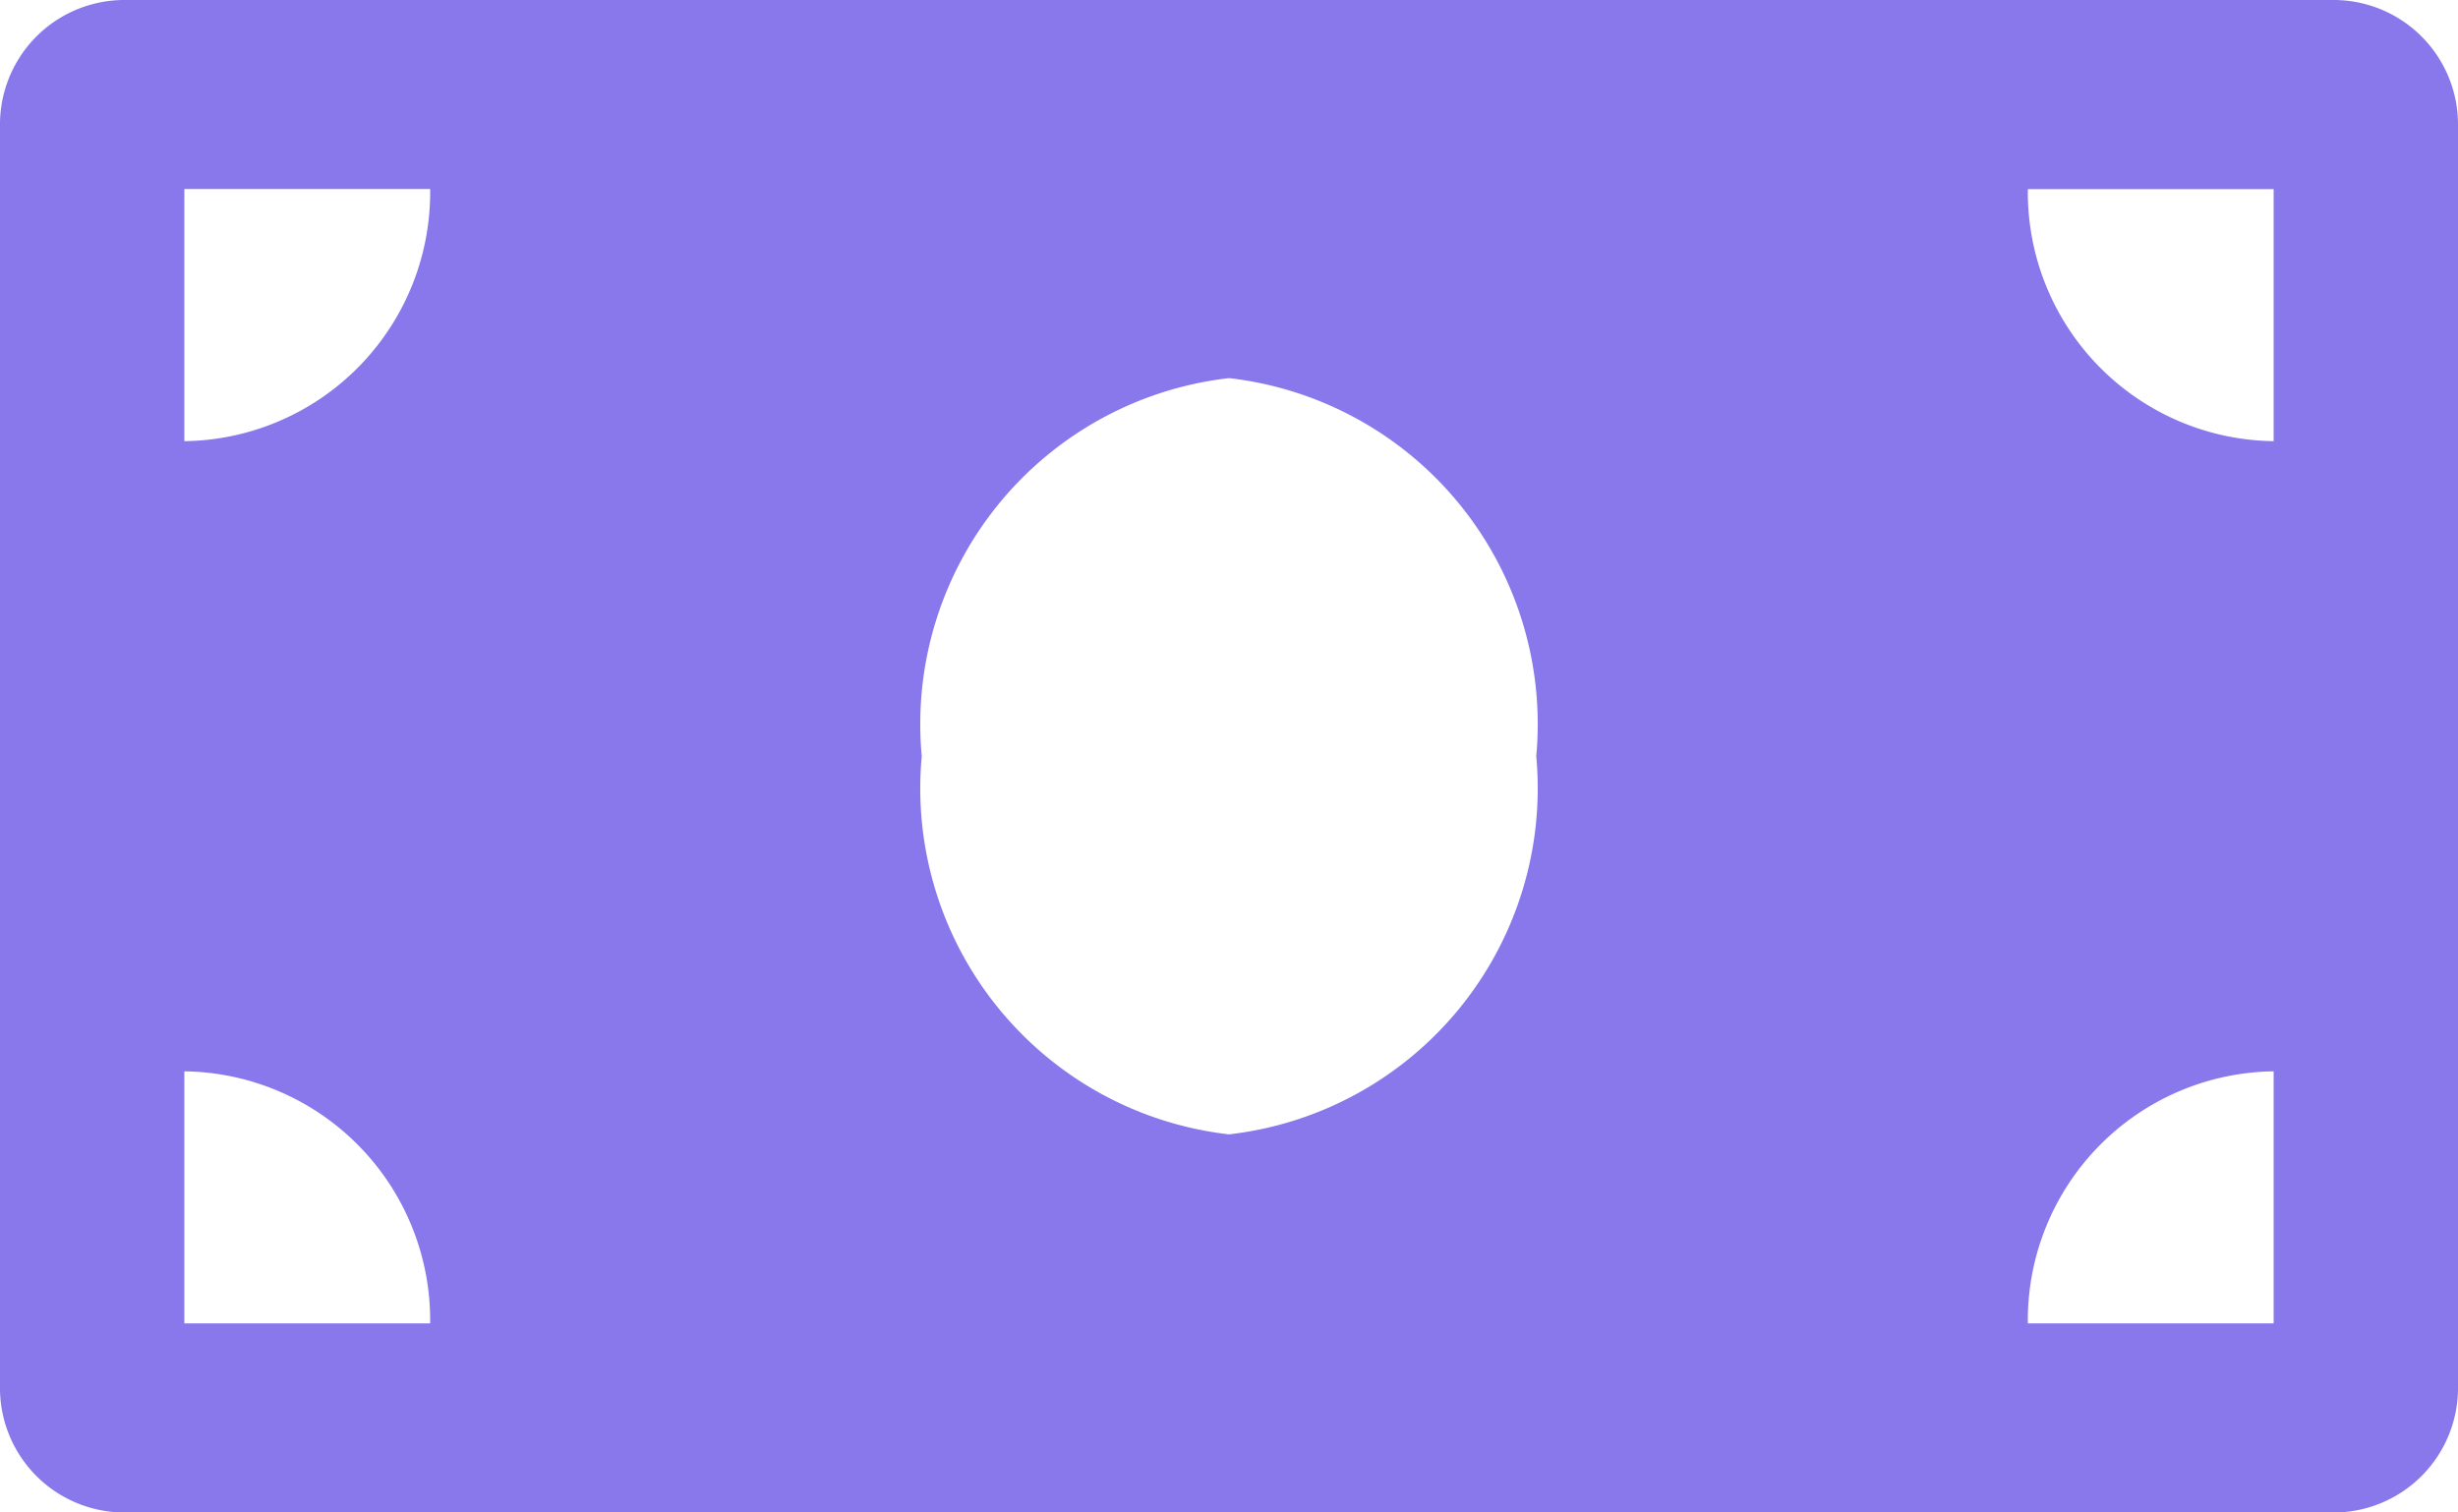 <svg xmlns="http://www.w3.org/2000/svg" width="20" height="12.307" viewBox="0 0 20 12.307">
  <g id="heart" transform="translate(-19 -564.846)">
    <path id="Icon_awesome-money-bill" data-name="Icon awesome-money-bill" d="M19,4.5H1A1.013,1.013,0,0,0,0,5.526V15.782a1.013,1.013,0,0,0,1,1.026H19a1.013,1.013,0,0,0,1-1.026V5.526A1.013,1.013,0,0,0,19,4.5ZM1.5,15.269V13.218a2.026,2.026,0,0,1,2,2.051Zm0-7.179V6.038h2A2.026,2.026,0,0,1,1.5,8.09ZM10,13.731a2.834,2.834,0,0,1-2.5-3.077A2.834,2.834,0,0,1,10,7.577a2.834,2.834,0,0,1,2.5,3.077A2.834,2.834,0,0,1,10,13.731Zm8.5,1.538h-2a2.026,2.026,0,0,1,2-2.051Zm0-7.179a2.026,2.026,0,0,1-2-2.051h2Z" transform="translate(19 560.346)" fill="#8878eb"/>
  </g>
</svg>
